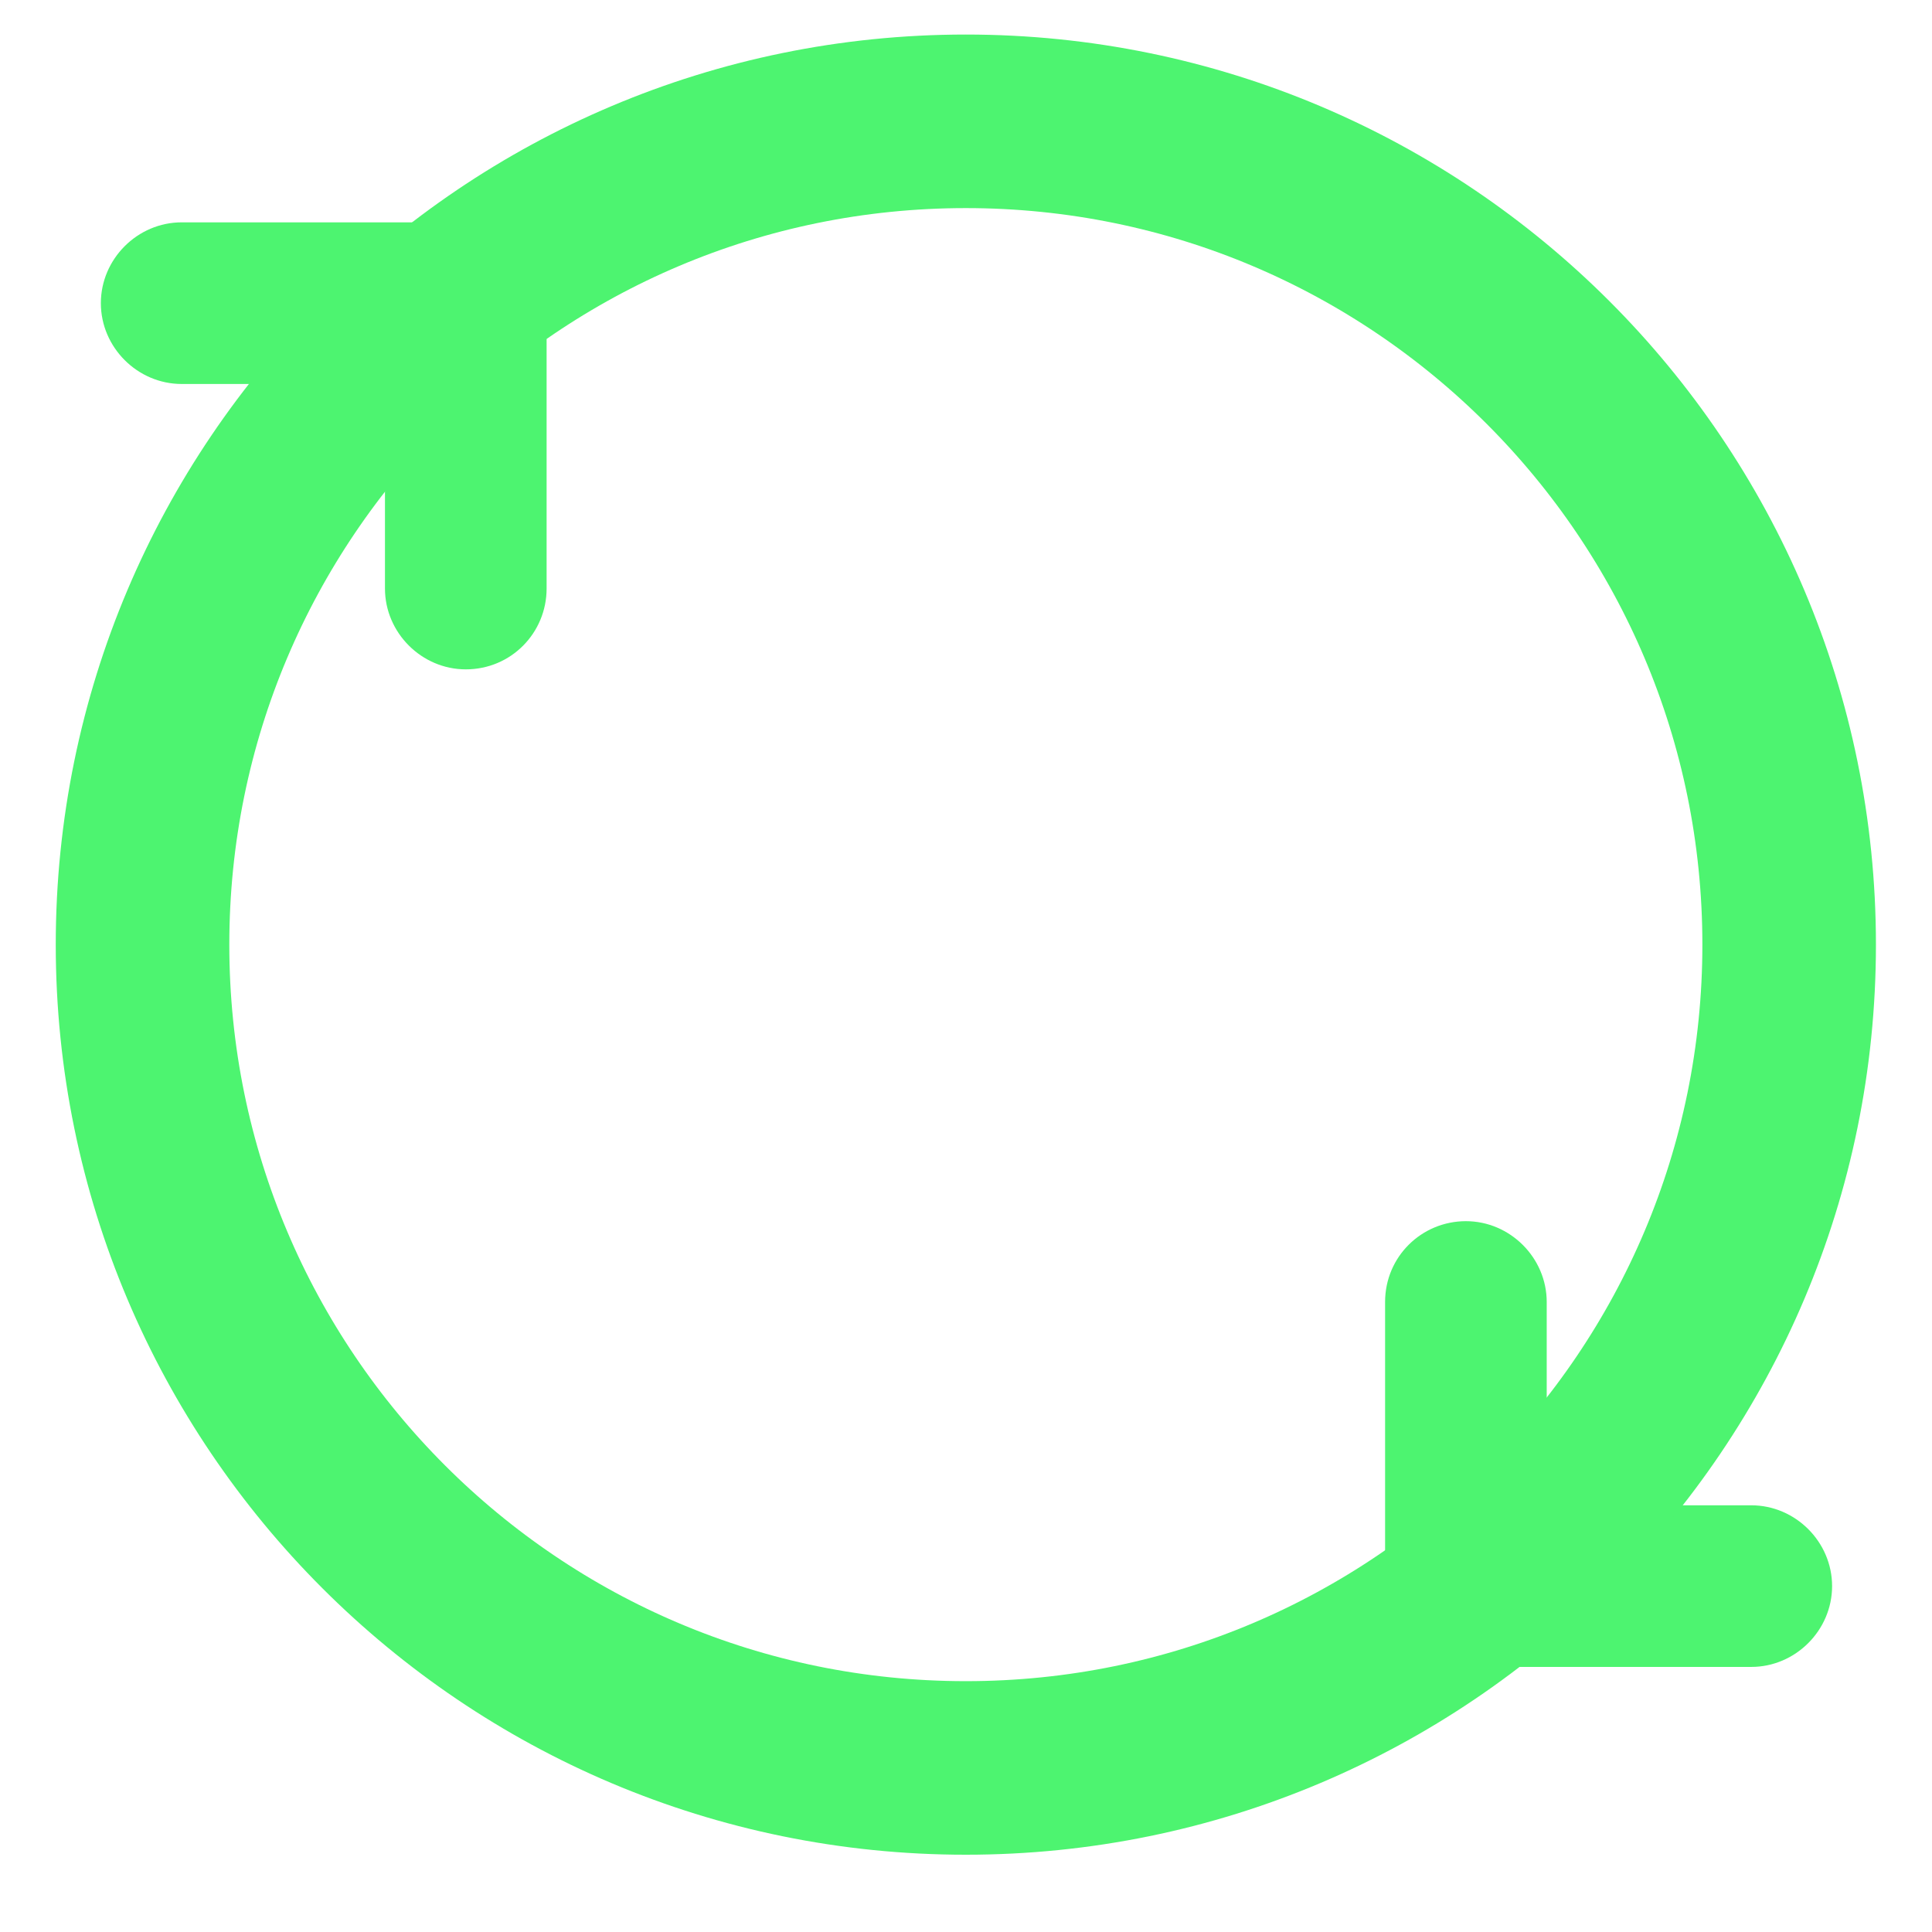 <?xml version="1.0" encoding="UTF-8"?>
<svg xmlns="http://www.w3.org/2000/svg" width="142" height="142" viewBox="0 0 142 142" fill="none">
  <path fill-rule="evenodd" clip-rule="evenodd" d="M40.175 43.257V22.189C40.175 18.941 37.483 16.25 34.235 16.25C30.987 16.25 28.295 18.941 28.295 22.189V43.257C28.295 46.506 30.987 49.197 34.235 49.197C37.576 49.197 40.175 46.506 40.175 43.257Z" fill="#4DF470"></path>
  <path fill-rule="evenodd" clip-rule="evenodd" d="M34.421 28.222H13.353C10.104 28.222 7.413 25.53 7.413 22.282C7.413 19.034 10.104 16.342 13.353 16.342H34.421C37.669 16.342 40.361 19.034 40.361 22.282C40.268 25.53 37.669 28.222 34.421 28.222Z" fill="#4DF470"></path>
  <path fill-rule="evenodd" clip-rule="evenodd" d="M101.803 95.695V116.763C101.803 120.012 104.494 122.703 107.743 122.703C110.991 122.703 113.682 120.012 113.682 116.763V95.695C113.682 92.447 110.991 89.755 107.743 89.755C104.494 89.755 101.803 92.354 101.803 95.695Z" fill="#4DF470"></path>
  <path fill-rule="evenodd" clip-rule="evenodd" d="M107.649 110.638H128.717C131.965 110.638 134.657 113.329 134.657 116.577C134.657 119.826 131.965 122.517 128.717 122.517H107.649C104.4 122.517 101.709 119.826 101.709 116.577C101.709 113.329 104.4 110.638 107.649 110.638Z" fill="#4DF470"></path>
  <path d="M70.988 129.942C104.408 129.942 131.501 102.85 131.501 69.43C131.501 36.01 104.408 8.917 70.988 8.917C37.568 8.917 10.476 36.01 10.476 69.43C10.476 102.85 37.568 129.942 70.988 129.942Z" stroke="#4DF470" stroke-width="12.756" stroke-miterlimit="10"></path>
</svg>
